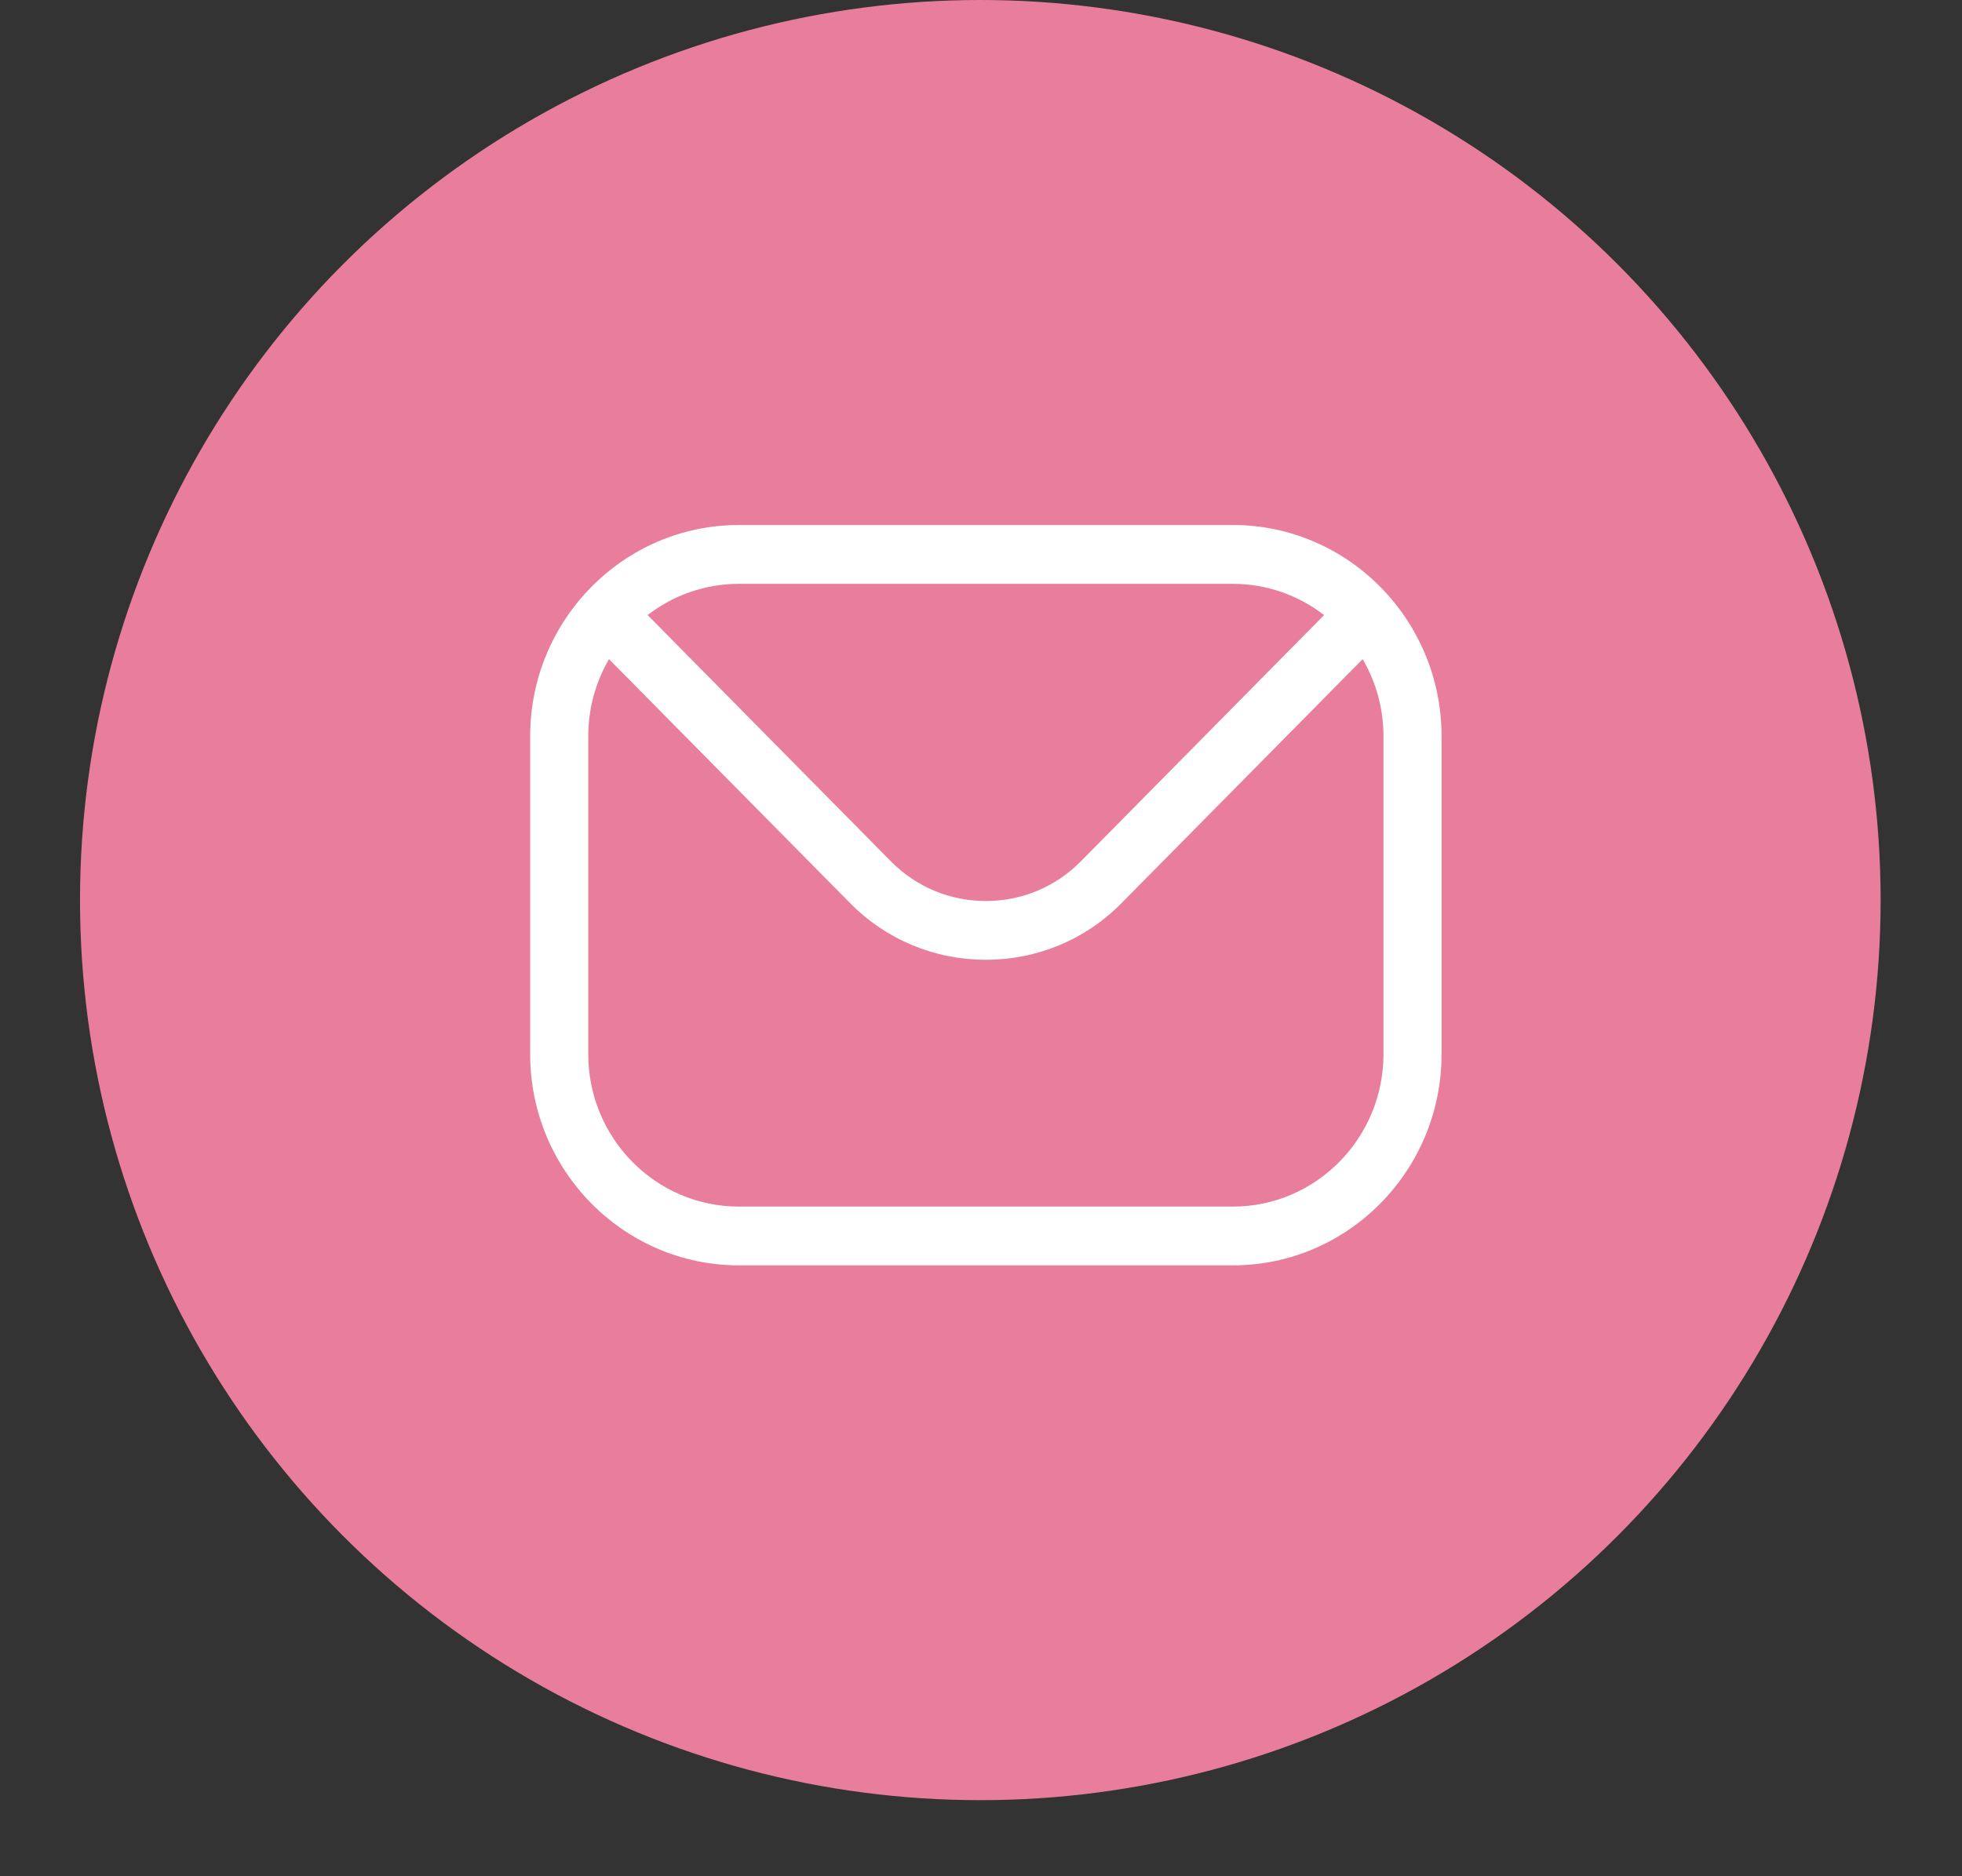 <svg width="23" height="22" viewBox="0 0 23 22" fill="none" xmlns="http://www.w3.org/2000/svg">
<rect x="0" y="0" width="23" height="22" fill="#333333" stroke="none"/>
<circle cx="11.492" cy="10.554" r="10.554" fill="#E97E9C"/>
<path fill-rule="evenodd" clip-rule="evenodd" d="M16.218 12.361C16.218 13.347 15.425 14.148 14.453 14.148H8.661C7.688 14.148 6.896 13.347 6.896 12.361V8.632C6.896 8.303 6.985 7.994 7.139 7.729L9.965 10.589C10.388 11.018 10.954 11.254 11.557 11.254C12.159 11.254 12.726 11.018 13.148 10.589L15.974 7.729C16.129 7.994 16.218 8.303 16.218 8.632V12.361H16.218ZM14.453 6.846H8.661C8.259 6.846 7.889 6.983 7.592 7.212L10.446 10.102C10.742 10.4 11.136 10.565 11.557 10.565C11.978 10.565 12.372 10.4 12.668 10.102L15.522 7.212C15.225 6.983 14.854 6.846 14.453 6.846ZM14.453 6.156H8.661C7.313 6.156 6.215 7.267 6.215 8.632V12.361C6.215 13.727 7.313 14.837 8.661 14.837H14.453C15.801 14.837 16.899 13.727 16.899 12.361V8.632C16.899 7.267 15.801 6.156 14.453 6.156Z" fill="white"/>
</svg>
